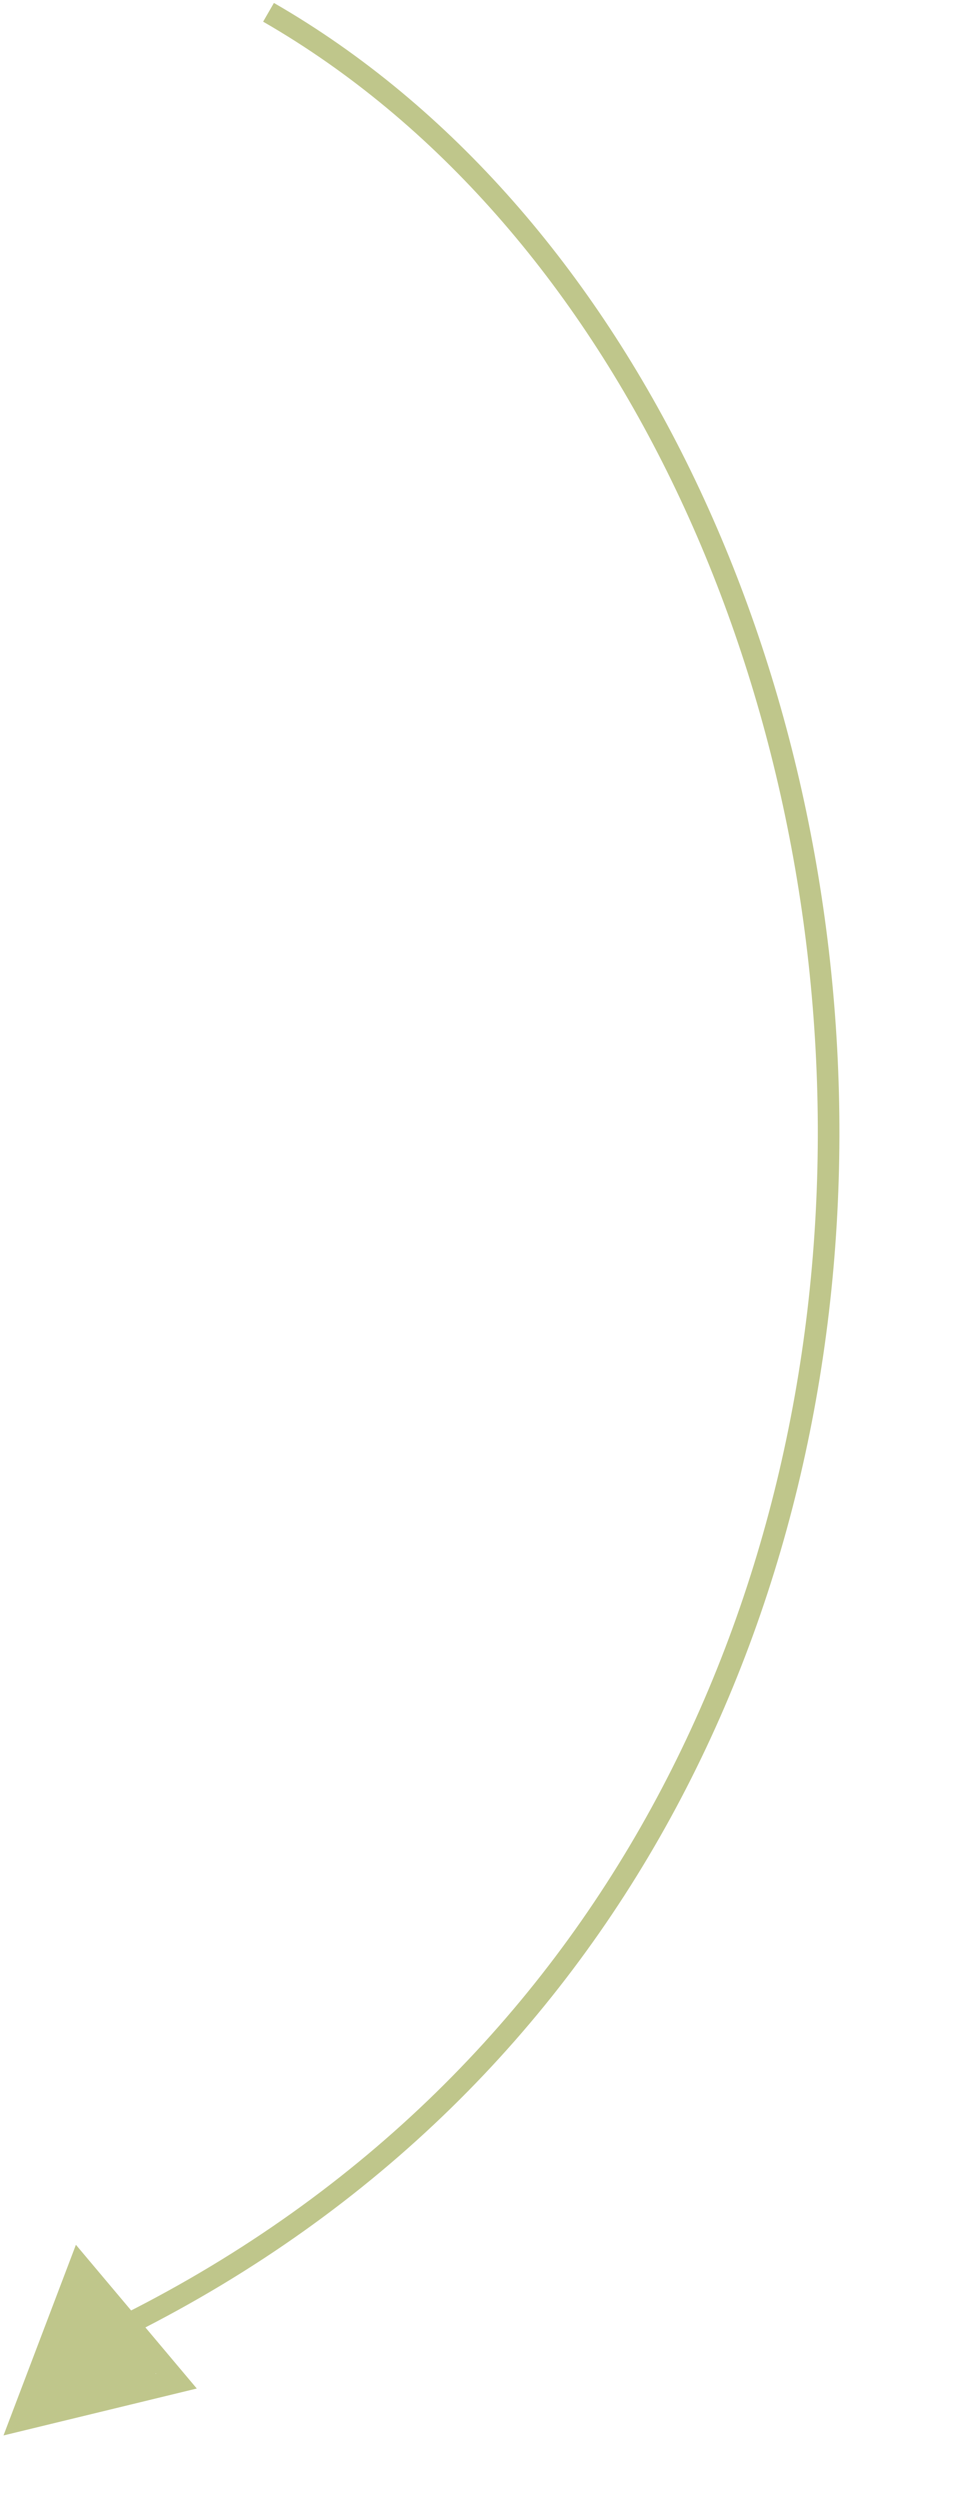 <?xml version="1.0" encoding="UTF-8"?> <svg xmlns="http://www.w3.org/2000/svg" width="133" height="347" viewBox="0 0 133 347" fill="none"> <path d="M37.279 1.708C135.15 58.087 153.247 254.49 17.824 322.59L2.899 335.934M2.899 335.934L11.034 314.517L24.614 330.663L2.899 335.934Z" stroke="#BFC68B" stroke-width="3"></path> <path d="M11.586 319.745C11.451 320.358 11.121 321.202 11.19 321.835C11.217 322.083 11.234 322.321 11.247 322.572C11.262 322.848 11.127 322.047 11.077 321.781C10.754 320.047 10.8 318.346 10.934 316.588C10.996 315.773 10.983 317.051 11.053 317.357C11.349 318.66 11.884 319.388 12.65 320.249C12.936 320.57 13.214 320.889 13.514 321.209C13.655 321.36 14.367 322.36 14.156 321.9C13.692 320.885 13.378 319.518 12.633 318.785C12.569 318.722 12.233 318.457 12.32 318.531C13.308 319.376 14.013 320.801 14.751 321.954C15.553 323.207 16.714 324.551 17.22 326.083C17.337 326.438 17.49 326.964 17.443 327.375C17.377 327.963 16.906 328.156 16.51 328.211C15.044 328.415 13.641 328.421 12.177 328.85C12.092 328.875 10.624 329.406 10.643 329.266C10.82 327.949 11.482 326.491 11.89 325.256C11.929 325.138 12.864 322.34 12.648 322.282C12.321 322.195 11.088 324.843 10.923 325.135C10.687 325.551 9.698 327.78 9.896 326.116C10.17 323.803 10.678 321.491 10.873 319.173C10.938 318.412 10.455 319.783 10.437 319.826C9.829 321.28 9.155 322.654 8.721 324.205C8.317 325.649 8.29 327.33 7.795 328.714C7.476 329.608 7.124 330.353 6.916 331.299C6.843 331.633 6.414 332.781 6.814 332.909C7.981 333.281 8.665 332.84 9.68 331.974C10.179 331.549 10.819 331.745 11.364 331.761C12.28 331.787 13.193 331.836 14.111 331.831C15.305 331.825 16.555 331.863 17.742 331.458C18.246 331.286 19.928 330.947 20.107 330.13C20.312 329.195 19.508 328.396 19.049 327.886C18.386 327.147 17.664 326.636 16.79 326.39C16.321 326.258 15.654 326.244 15.289 325.826C14.743 325.199 14.473 324.214 14.059 323.454C13.858 323.085 13.542 322.643 13.296 323.234C12.809 324.4 12.372 325.489 11.721 326.54C10.908 327.852 10.169 329.258 9.261 330.468C9.116 330.661 9.075 330.902 8.863 330.799C8.552 330.648 7.572 330.454 7.914 330.399C9.825 330.093 11.831 330.19 13.733 330.19C15.473 330.191 17.256 330.216 18.951 330.615C19.8 330.815 20.659 330.781 21.491 331.003" stroke="#BFC68B" stroke-width="3" stroke-linecap="round"></path> </svg> 